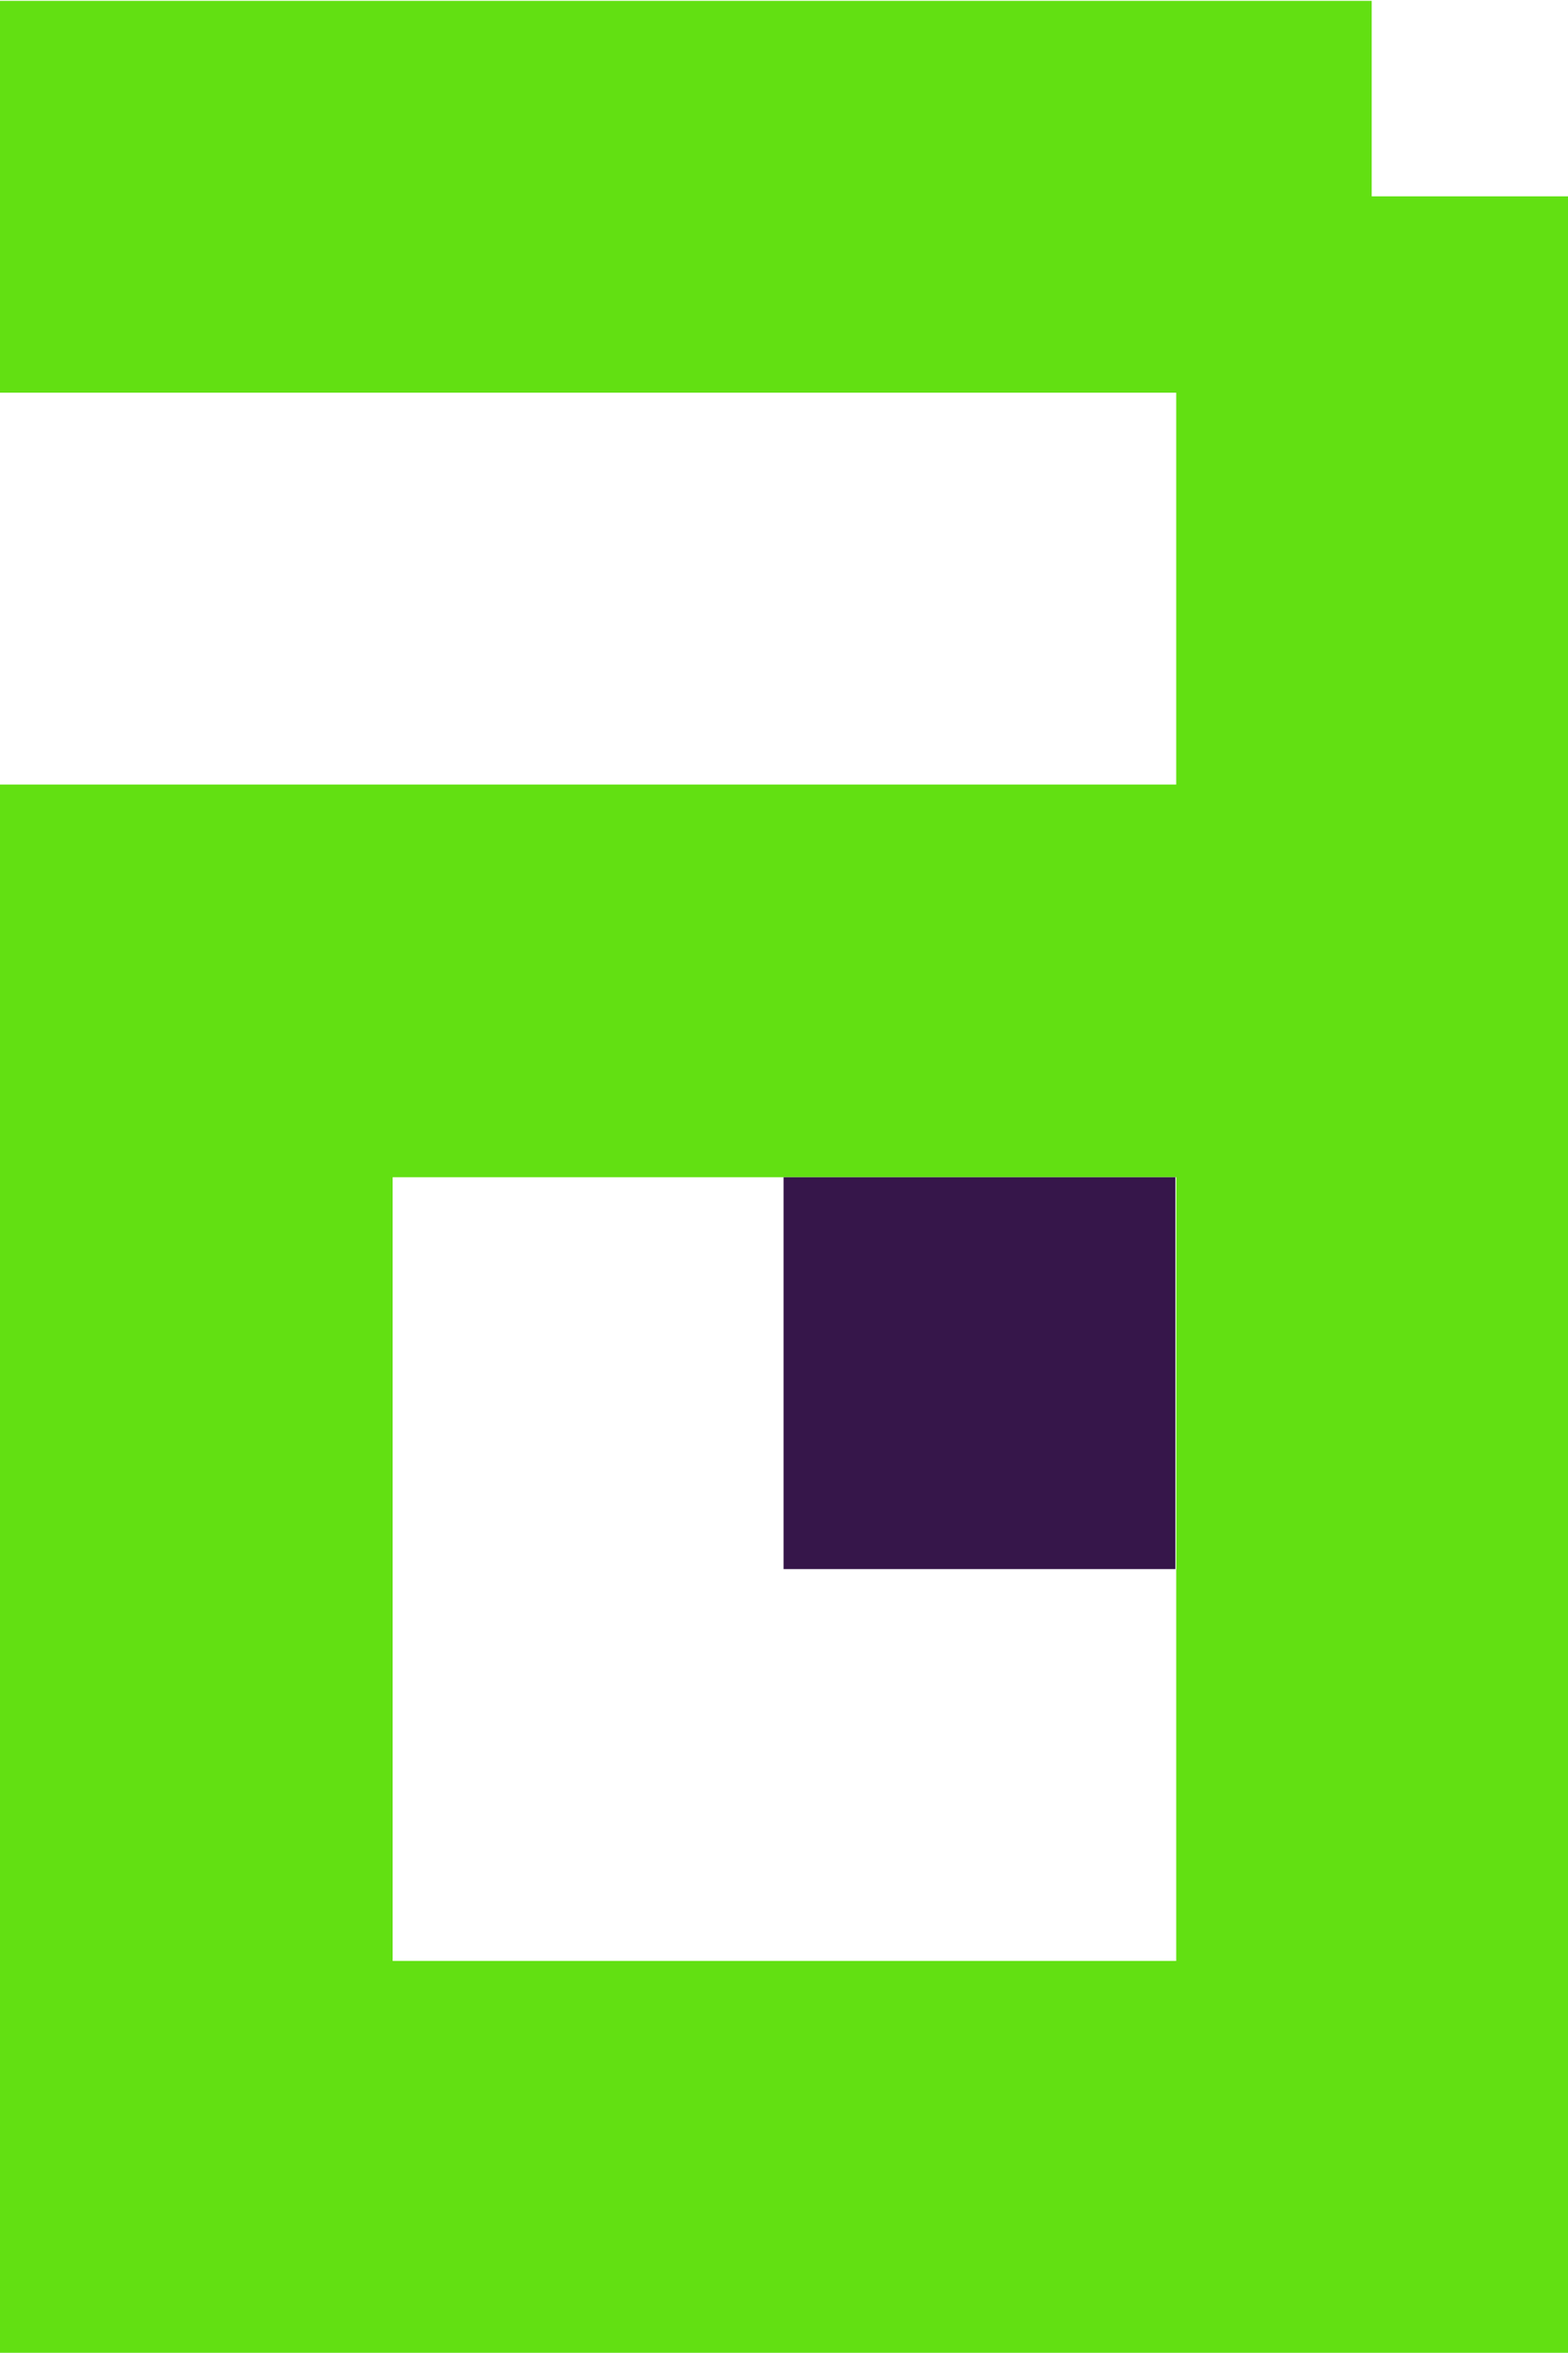 <?xml version="1.0" encoding="utf-8"?>
<!-- Generator: Adobe Illustrator 25.2.1, SVG Export Plug-In . SVG Version: 6.00 Build 0)  -->
<svg version="1.1" id="Layer_1" xmlns="http://www.w3.org/2000/svg" xmlns:xlink="http://www.w3.org/1999/xlink" x="0px" y="0px"
	 viewBox="0 0 183.7 275.6" style="enable-background:new 0 0 183.7 275.6;" xml:space="preserve">
<style type="text/css">
	.st0{fill:#62E012;}
	.st1{fill:#36164A;}
</style>
<path class="st0" d="M160.7,0.1C116,0.1,0,0.1,0,0.1V46h137.8v45.9H0v183.7h183.7V23h-23V0V0.1z M137.8,160.8v68.9H46v-91.8h91.8v23
	V160.8z"/>
<path class="st1" d="M91.8,137.9v45.9h45.9v-45.9H91.8z"/>
</svg>
